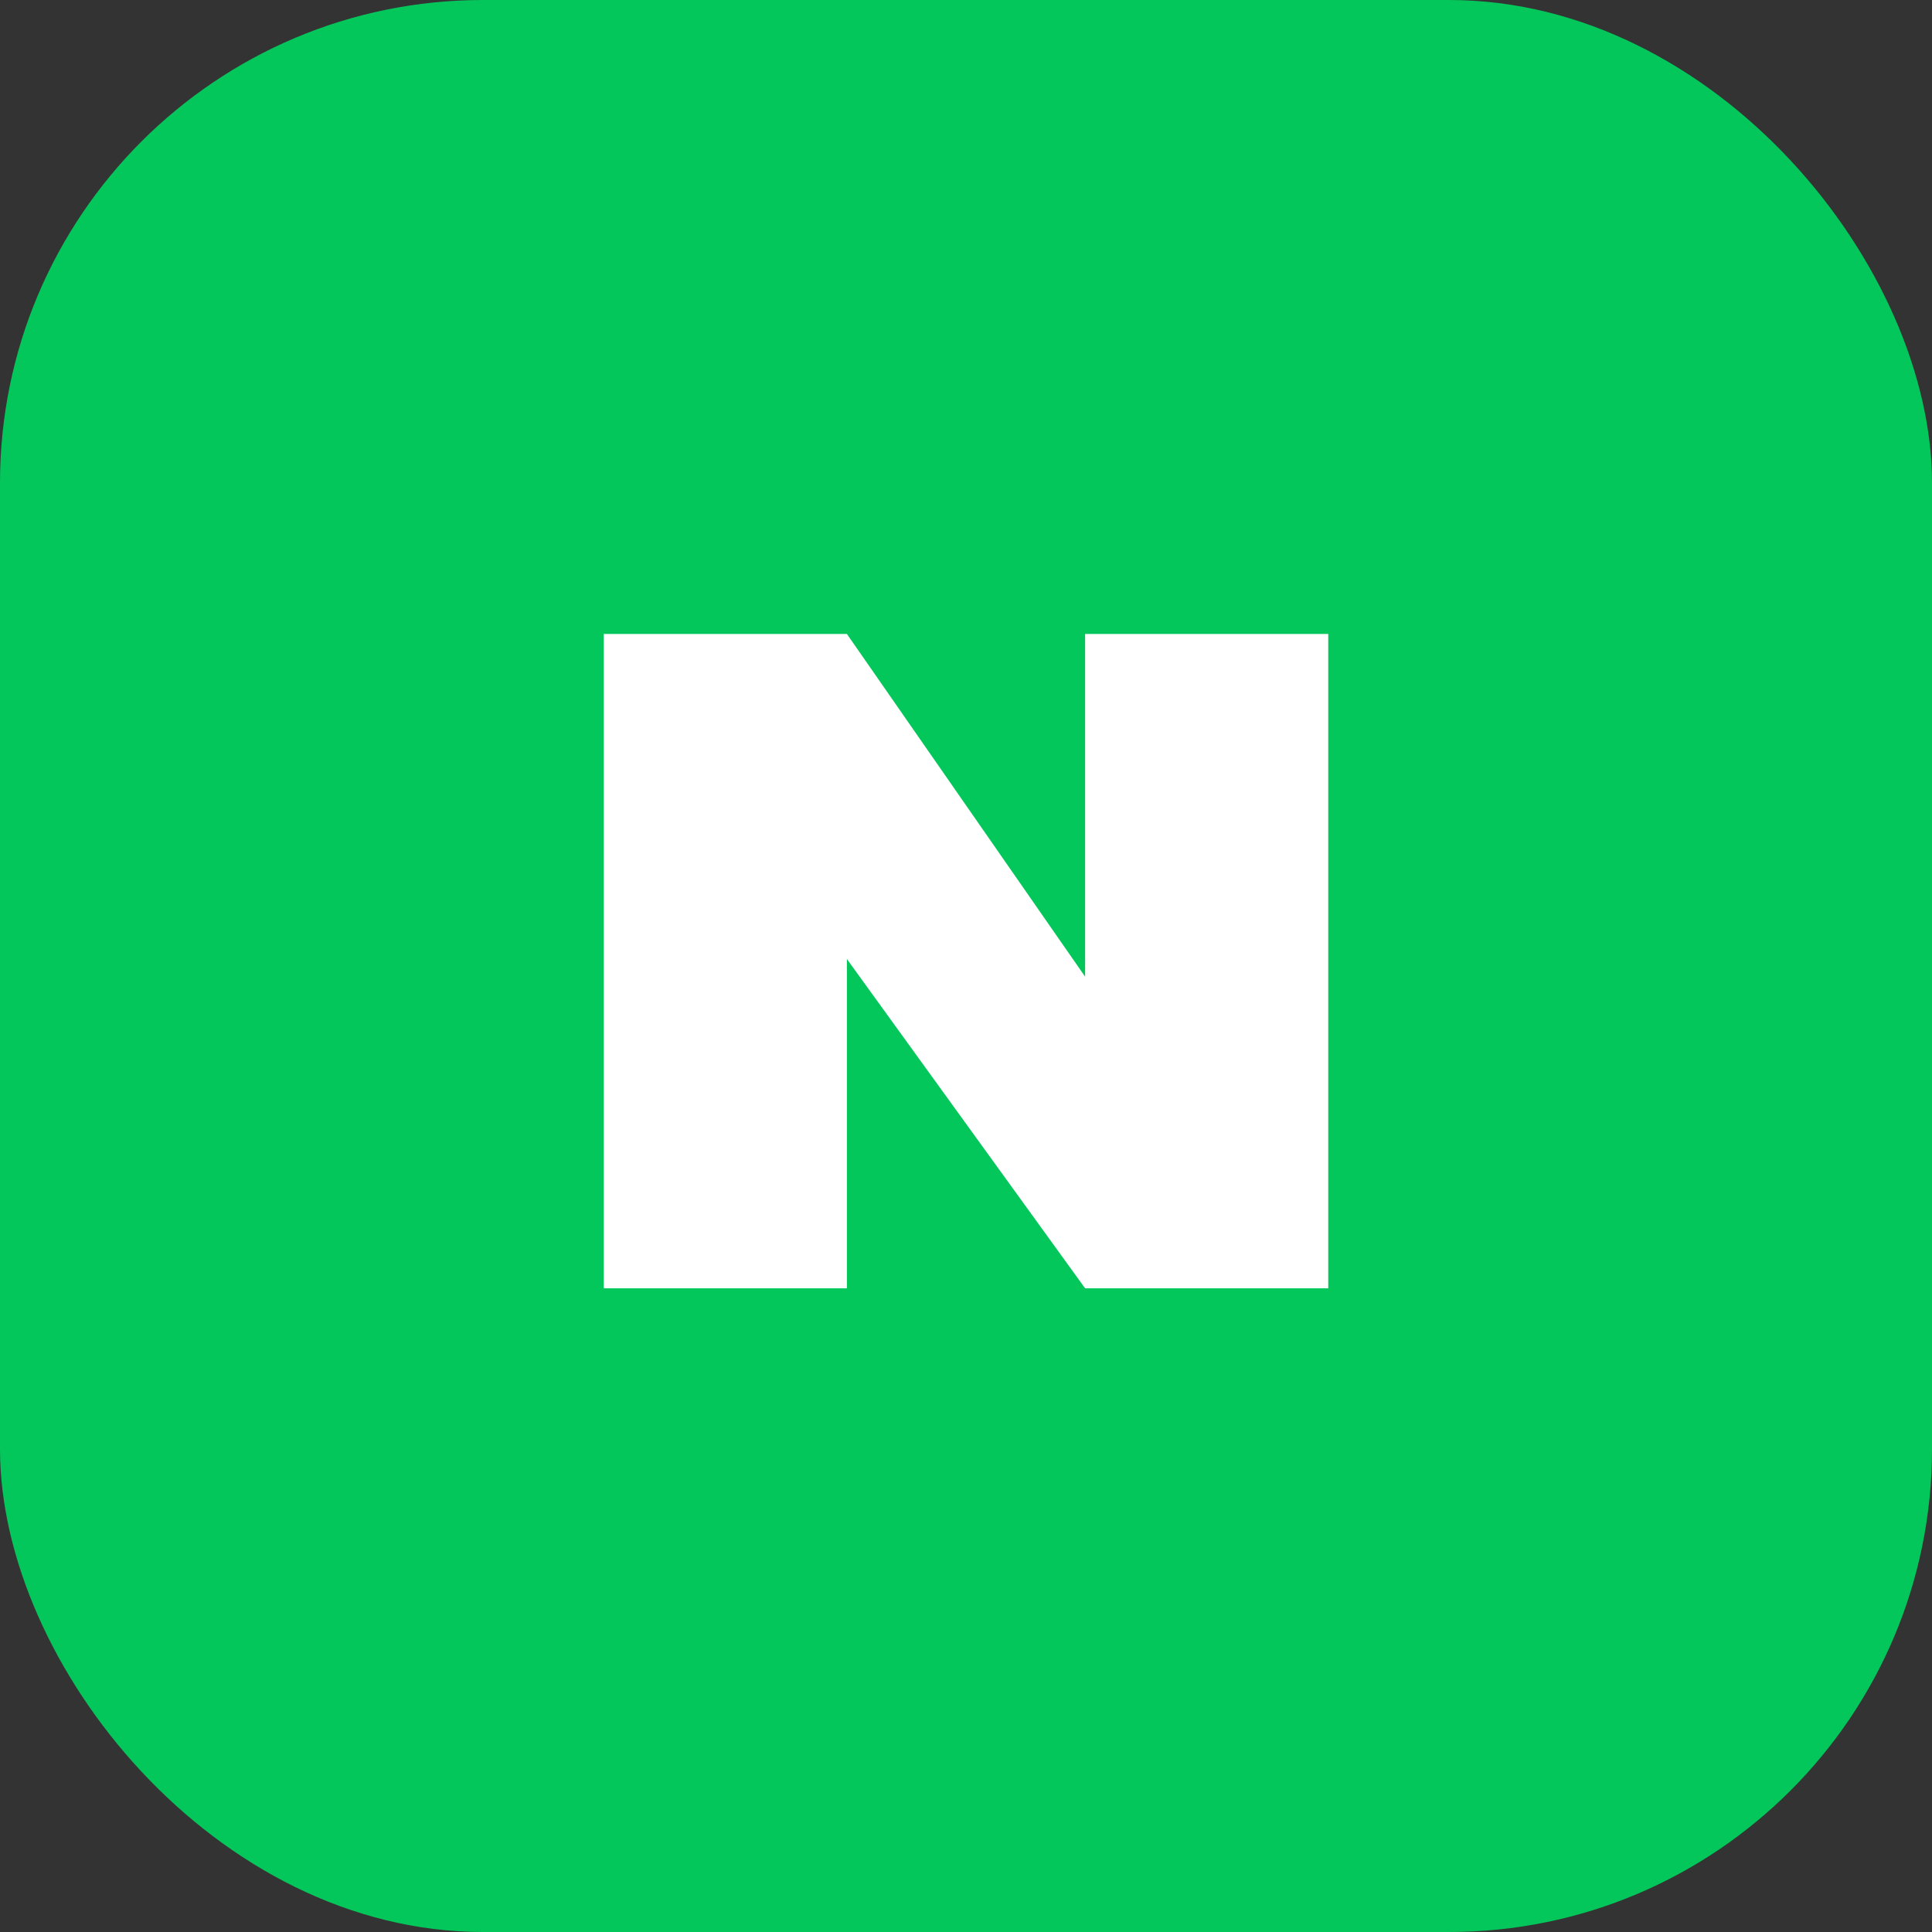 <svg width="64" height="64" viewBox="0 0 64 64" fill="none" xmlns="http://www.w3.org/2000/svg">
<rect x="0" y="0" width="64" height="64" fill="#333333" stroke="none"/>
<g id="Group 9554">
<rect id="Rectangle 6135" width="64" height="64" rx="16" fill="#04C75B"/>
<path id="Vector" d="M44 21V42.677H35.946L28.054 31.768V42.677H20V21H28.054L35.946 32.354V21H44Z" fill="white"/>
</g>
</svg>
